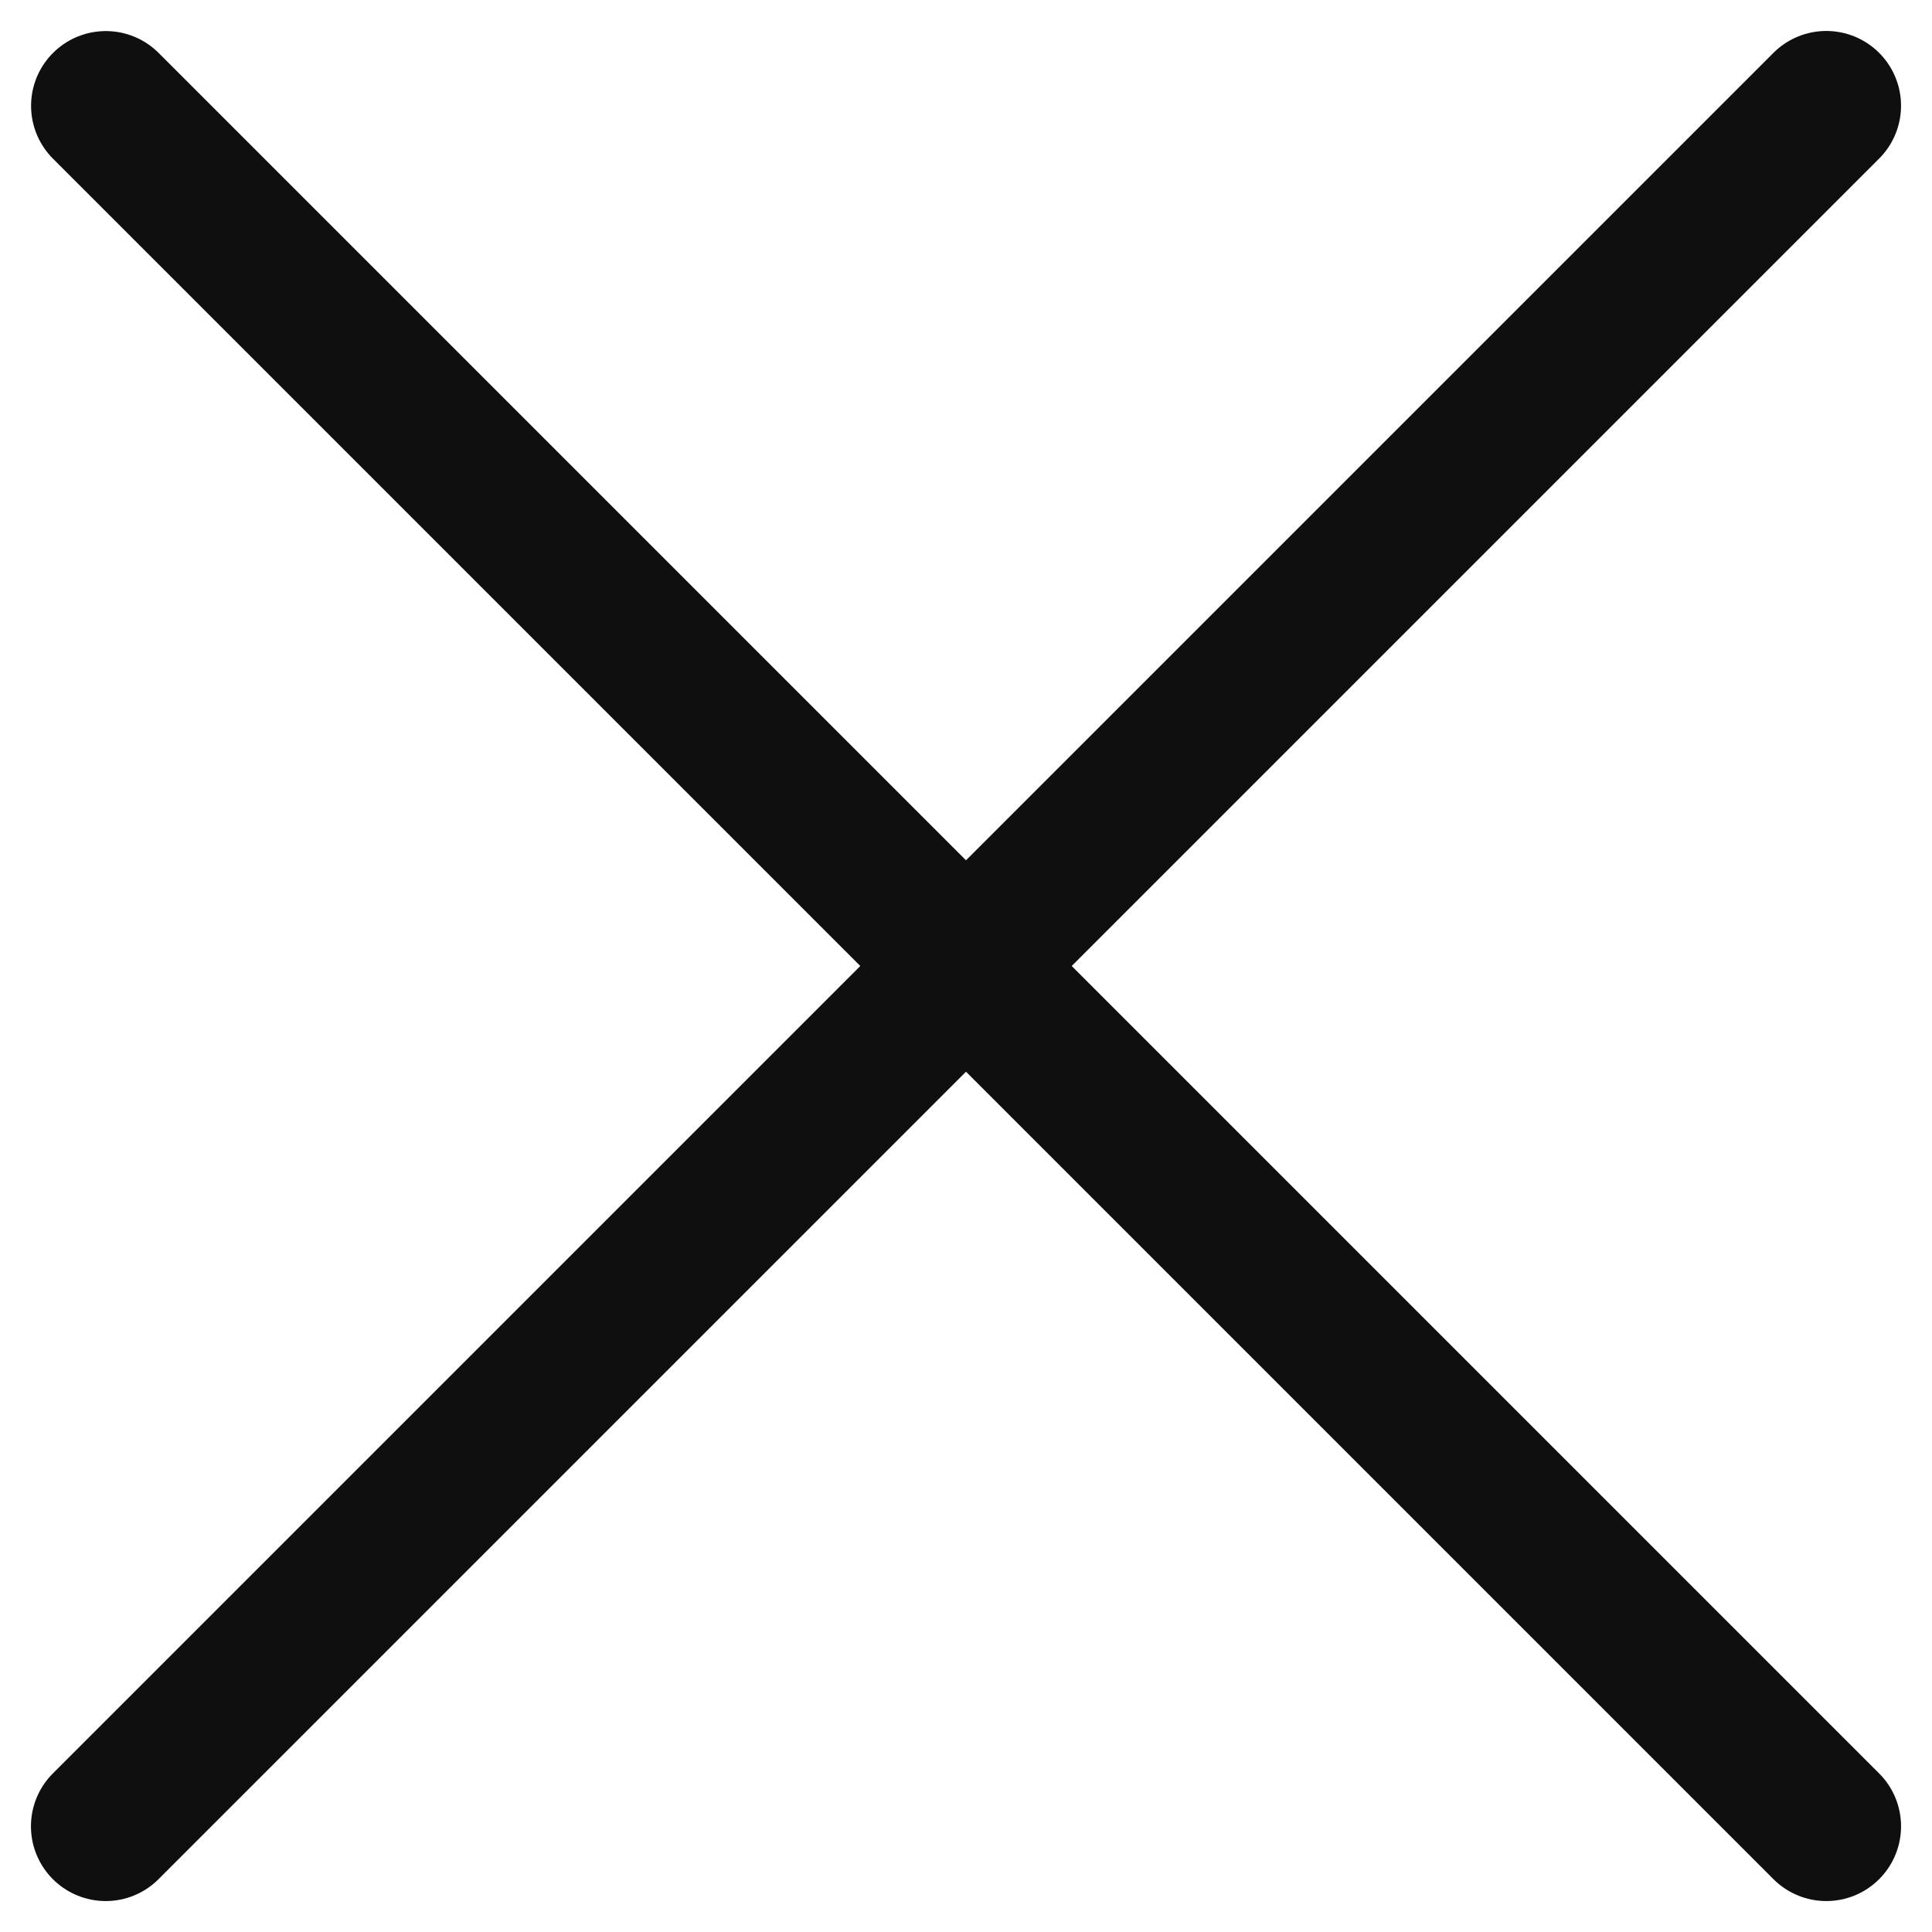 <svg xmlns="http://www.w3.org/2000/svg" width="12.923" height="12.923" viewBox="0 0 12.923 12.923"><g id="Group_187" data-name="Group 187" transform="translate(0.707 0.707)"><g id="Group_185" data-name="Group 185" transform="translate(0 11.509) rotate(-45)"><line id="Line_23" data-name="Line 23" x2="16.276" transform="translate(0 0)" fill="none" stroke="#0f0f0f" stroke-linecap="round" stroke-width="1"></line></g><g id="Group_186" data-name="Group 186" transform="translate(11.509 11.509) rotate(-135)"><line id="Line_23-2" data-name="Line 23" x2="16.275" fill="none" stroke="#0f0f0f" stroke-linecap="round" stroke-width="1"></line></g></g></svg>